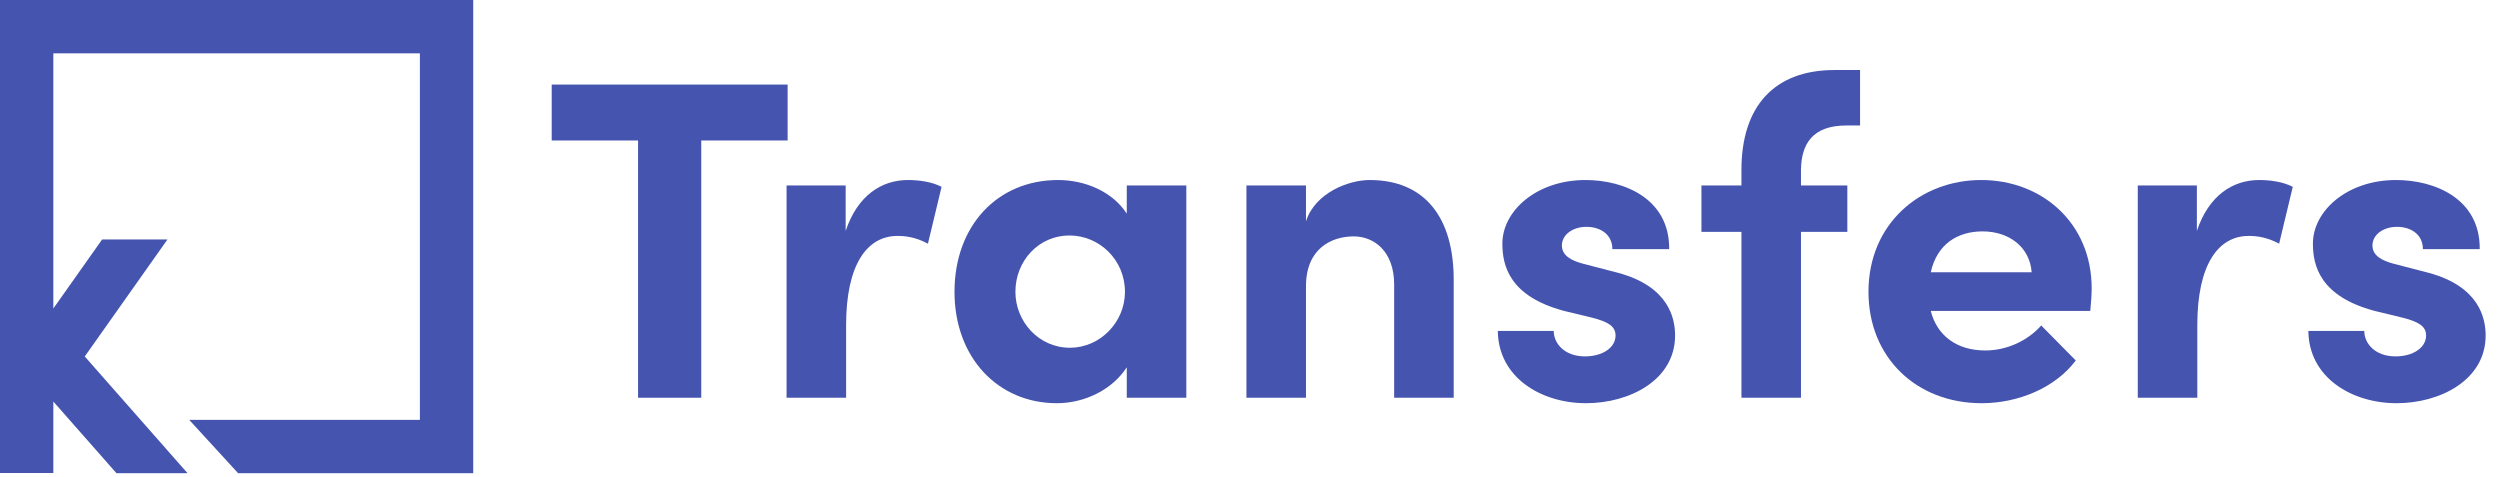 <svg xmlns="http://www.w3.org/2000/svg" width="110" height="21" viewBox="0 0 110 21" fill="none"><path d="M0 0V20.812H2.347V17.668L5.125 20.822H8.253L3.729 15.685L7.369 10.536H4.494L2.347 13.573V2.347H18.475V18.475H8.326L10.477 20.821L20.822 20.822V0H0Z" fill="#4554AF"></path><path d="M24.275 3.721V6.181H28.075V17.501H30.855V6.181H34.655V3.721H24.275Z" fill="#4554AF"></path><path d="M39.949 7.921C38.789 7.921 37.729 8.601 37.209 10.161V8.161H34.609V17.501H37.229V14.301C37.229 11.641 38.149 10.381 39.489 10.381C39.809 10.381 40.269 10.421 40.829 10.721L41.429 8.221C41.009 8.001 40.449 7.921 39.949 7.921Z" fill="#4554AF"></path><path d="M49.578 9.401C48.958 8.441 47.758 7.921 46.558 7.921C43.878 7.921 41.998 9.941 41.998 12.841C41.998 15.741 43.918 17.741 46.498 17.741C47.758 17.741 48.958 17.121 49.578 16.161V17.501H52.198V8.161H49.578V9.401ZM47.078 15.301C45.698 15.301 44.678 14.141 44.678 12.841C44.678 11.481 45.698 10.361 47.058 10.361C48.358 10.361 49.498 11.421 49.498 12.841C49.498 14.181 48.398 15.301 47.078 15.301Z" fill="#4554AF"></path><path d="M60.263 7.921C59.343 7.921 57.863 8.481 57.463 9.741V8.161H54.843V17.501H57.463V12.601C57.463 10.901 58.623 10.401 59.563 10.401C60.463 10.401 61.343 11.061 61.343 12.521V17.501H63.963V12.381C63.983 9.581 62.703 7.921 60.263 7.921Z" fill="#4554AF"></path><path d="M69.784 17.741C71.704 17.741 73.704 16.721 73.704 14.761C73.704 14.001 73.424 12.601 71.184 12.001L69.644 11.601C69.124 11.461 68.724 11.241 68.724 10.801C68.724 10.321 69.204 9.981 69.804 9.981C70.424 9.981 70.944 10.321 70.944 10.961H73.444C73.464 8.741 71.464 7.921 69.764 7.921C67.604 7.921 66.104 9.281 66.104 10.721C66.104 11.701 66.424 13.041 68.824 13.681L70.064 13.981C70.764 14.161 71.084 14.361 71.084 14.761C71.084 15.301 70.504 15.681 69.744 15.681C68.824 15.681 68.364 15.101 68.364 14.561H65.904C65.924 16.621 67.824 17.741 69.784 17.741Z" fill="#4554AF"></path><path d="M81.843 5.521V3.081H80.723C78.063 3.081 76.623 4.681 76.623 7.481V8.161H74.863V10.201H76.623V17.501H79.243V10.201H81.283V8.161H79.243V7.461C79.263 6.341 79.743 5.521 81.243 5.521H81.843Z" fill="#4554AF"></path><path d="M92.033 12.681C92.033 9.821 89.853 7.921 87.173 7.921C84.513 7.921 82.213 9.821 82.213 12.841C82.213 15.721 84.313 17.741 87.193 17.741C88.833 17.741 90.453 17.041 91.333 15.861L89.813 14.321C89.233 14.981 88.313 15.421 87.353 15.421C86.113 15.421 85.233 14.781 84.953 13.681H91.973C92.013 13.261 92.033 12.941 92.033 12.681ZM84.953 11.981C85.233 10.721 86.153 10.181 87.233 10.181C88.413 10.181 89.313 10.881 89.393 11.981H84.953Z" fill="#4554AF"></path><path d="M99.402 7.921C98.242 7.921 97.182 8.601 96.662 10.161V8.161H94.062V17.501H96.682V14.301C96.682 11.641 97.602 10.381 98.942 10.381C99.262 10.381 99.722 10.421 100.282 10.721L100.882 8.221C100.462 8.001 99.902 7.921 99.402 7.921Z" fill="#4554AF"></path><path d="M105.448 17.741C107.368 17.741 109.368 16.721 109.368 14.761C109.368 14.001 109.088 12.601 106.848 12.001L105.308 11.601C104.788 11.461 104.388 11.241 104.388 10.801C104.388 10.321 104.868 9.981 105.468 9.981C106.088 9.981 106.608 10.321 106.608 10.961H109.108C109.128 8.741 107.128 7.921 105.428 7.921C103.268 7.921 101.768 9.281 101.768 10.721C101.768 11.701 102.088 13.041 104.488 13.681L105.728 13.981C106.428 14.161 106.748 14.361 106.748 14.761C106.748 15.301 106.168 15.681 105.408 15.681C104.488 15.681 104.028 15.101 104.028 14.561H101.568C101.588 16.621 103.488 17.741 105.448 17.741Z" fill="#4554AF"></path></svg>